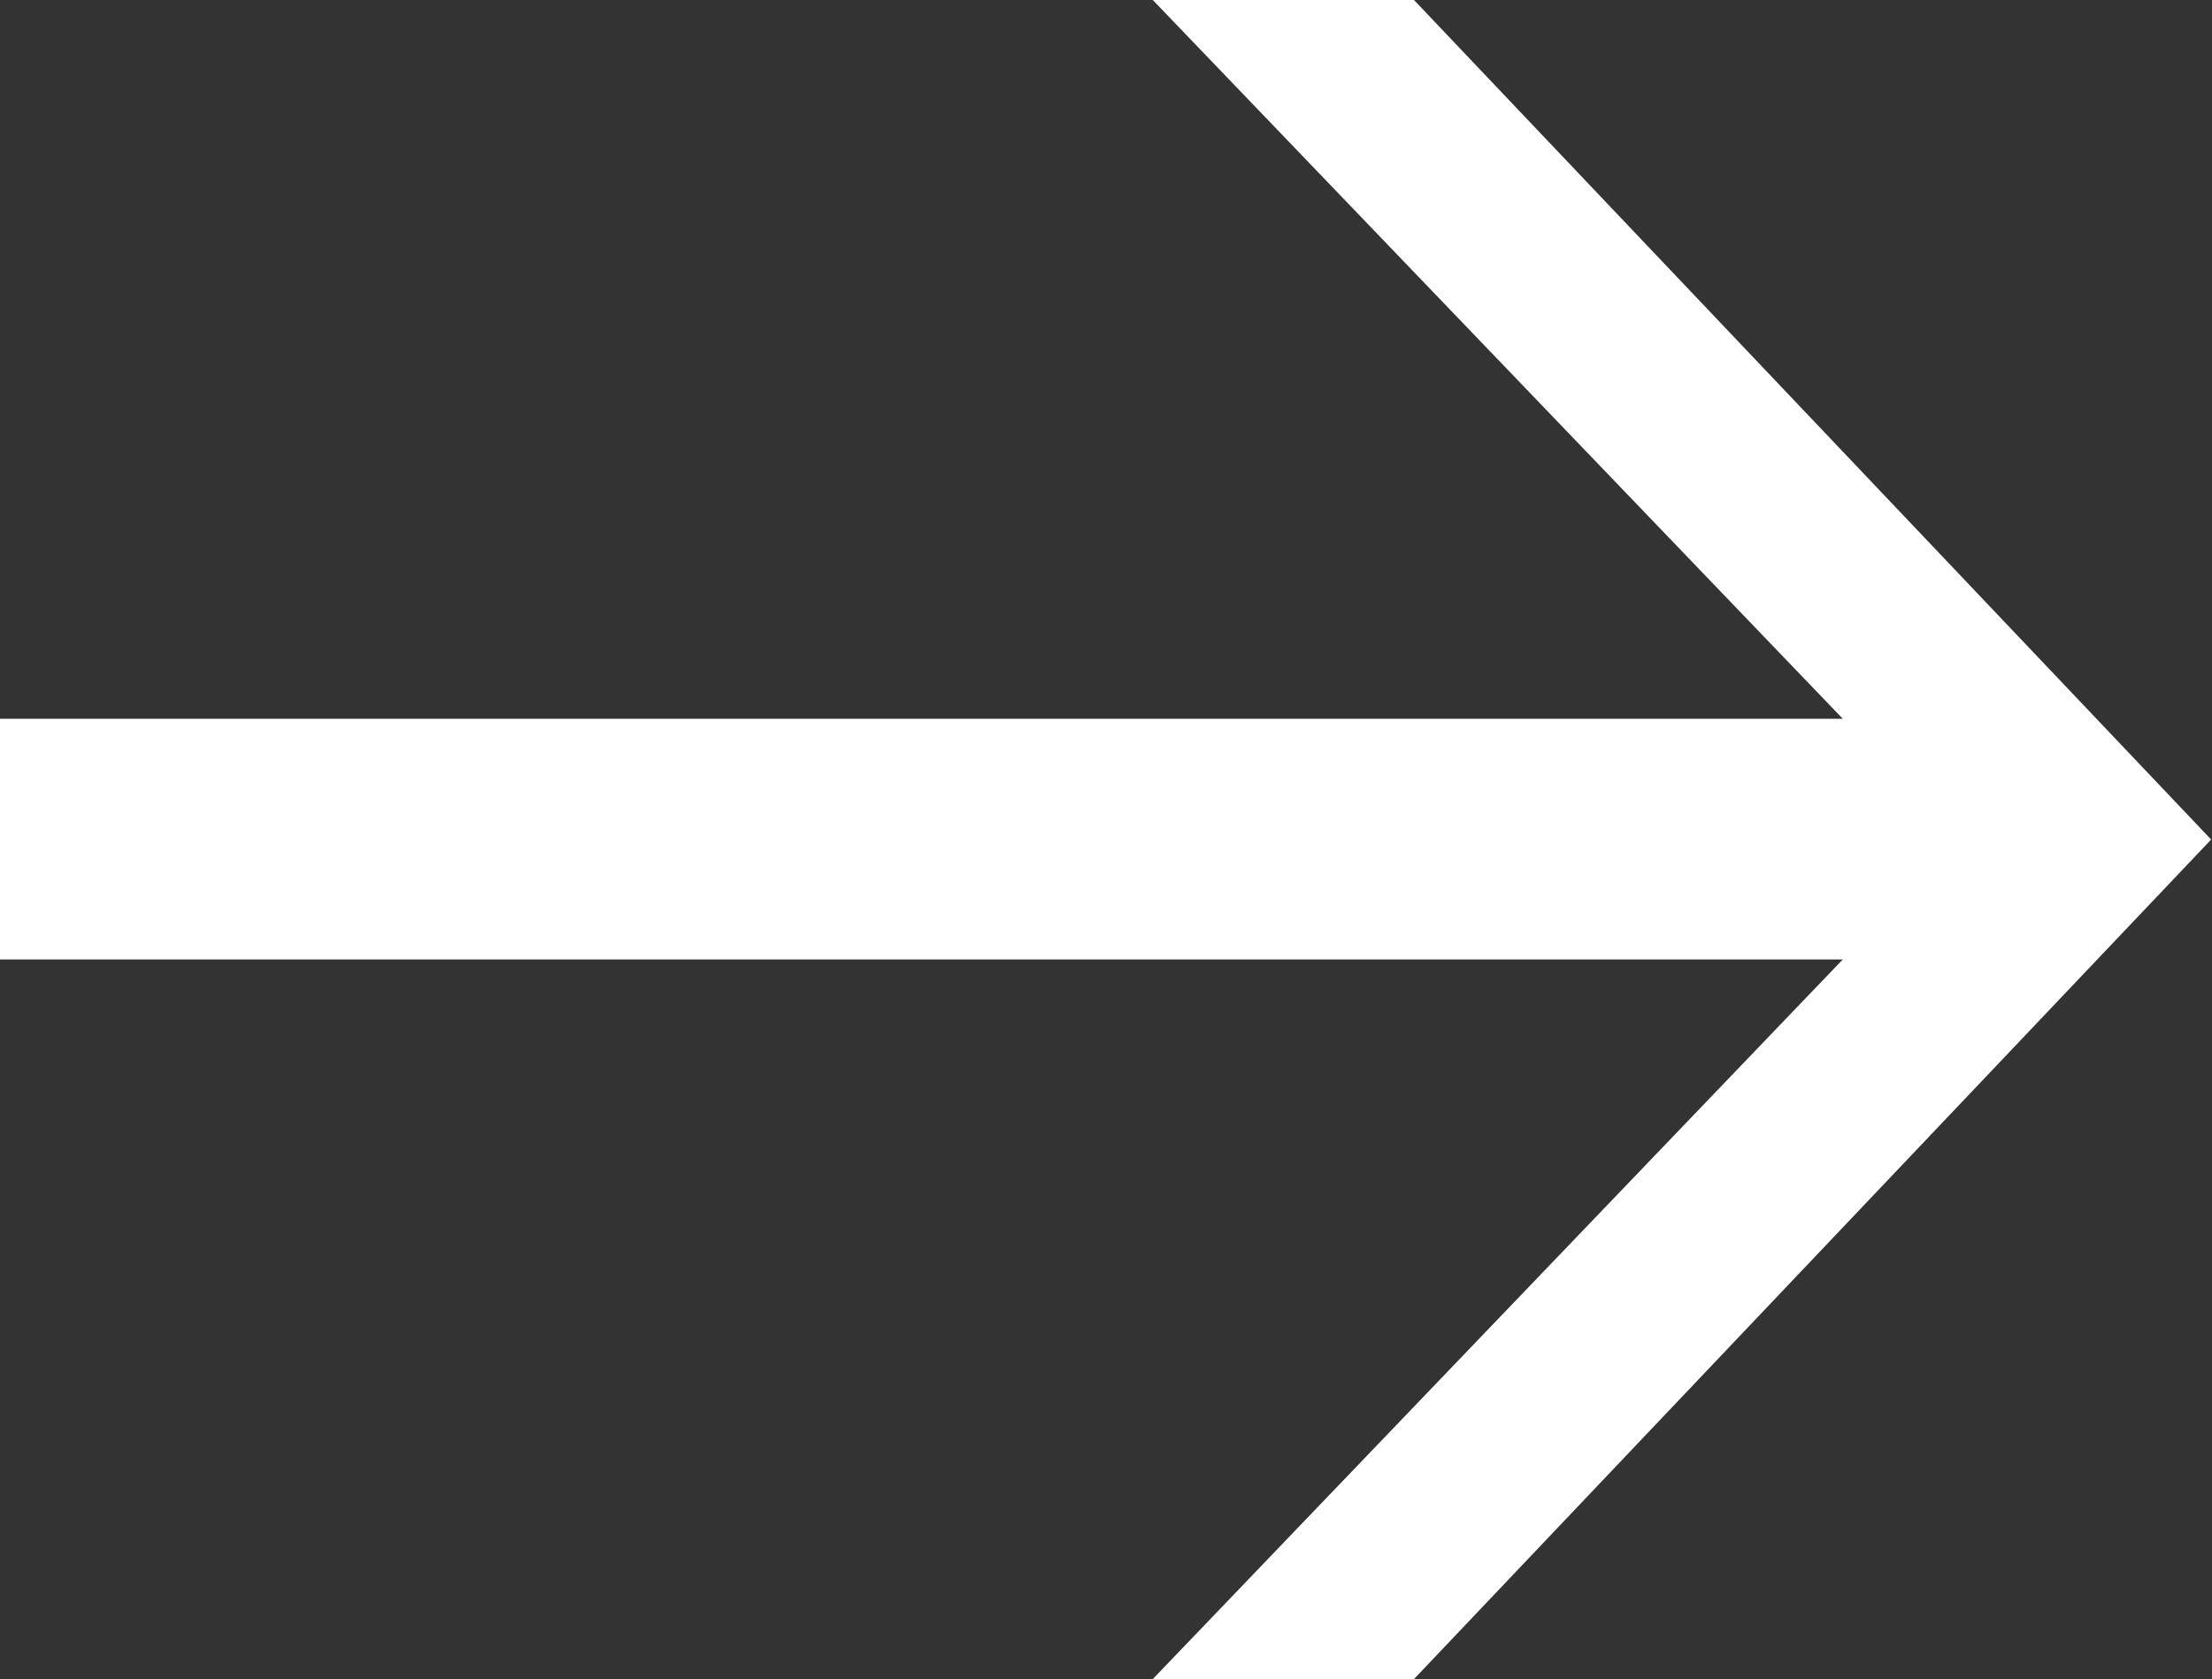 <?xml version="1.0" encoding="UTF-8"?><svg id="Capa_2" xmlns="http://www.w3.org/2000/svg" viewBox="0 0 26 19.74"><rect x="0" y="0" width="26" height="19.74" fill="#333333" stroke="none"/><defs><style>.cls-1{fill:#fff;}</style></defs><g id="Capa_1-2"><path class="cls-1" d="m0,8.45h21.66L13.55,0h3.07l9.37,9.87-9.37,9.87h-3.07l8.11-8.46H0v-2.83Z"/></g></svg>